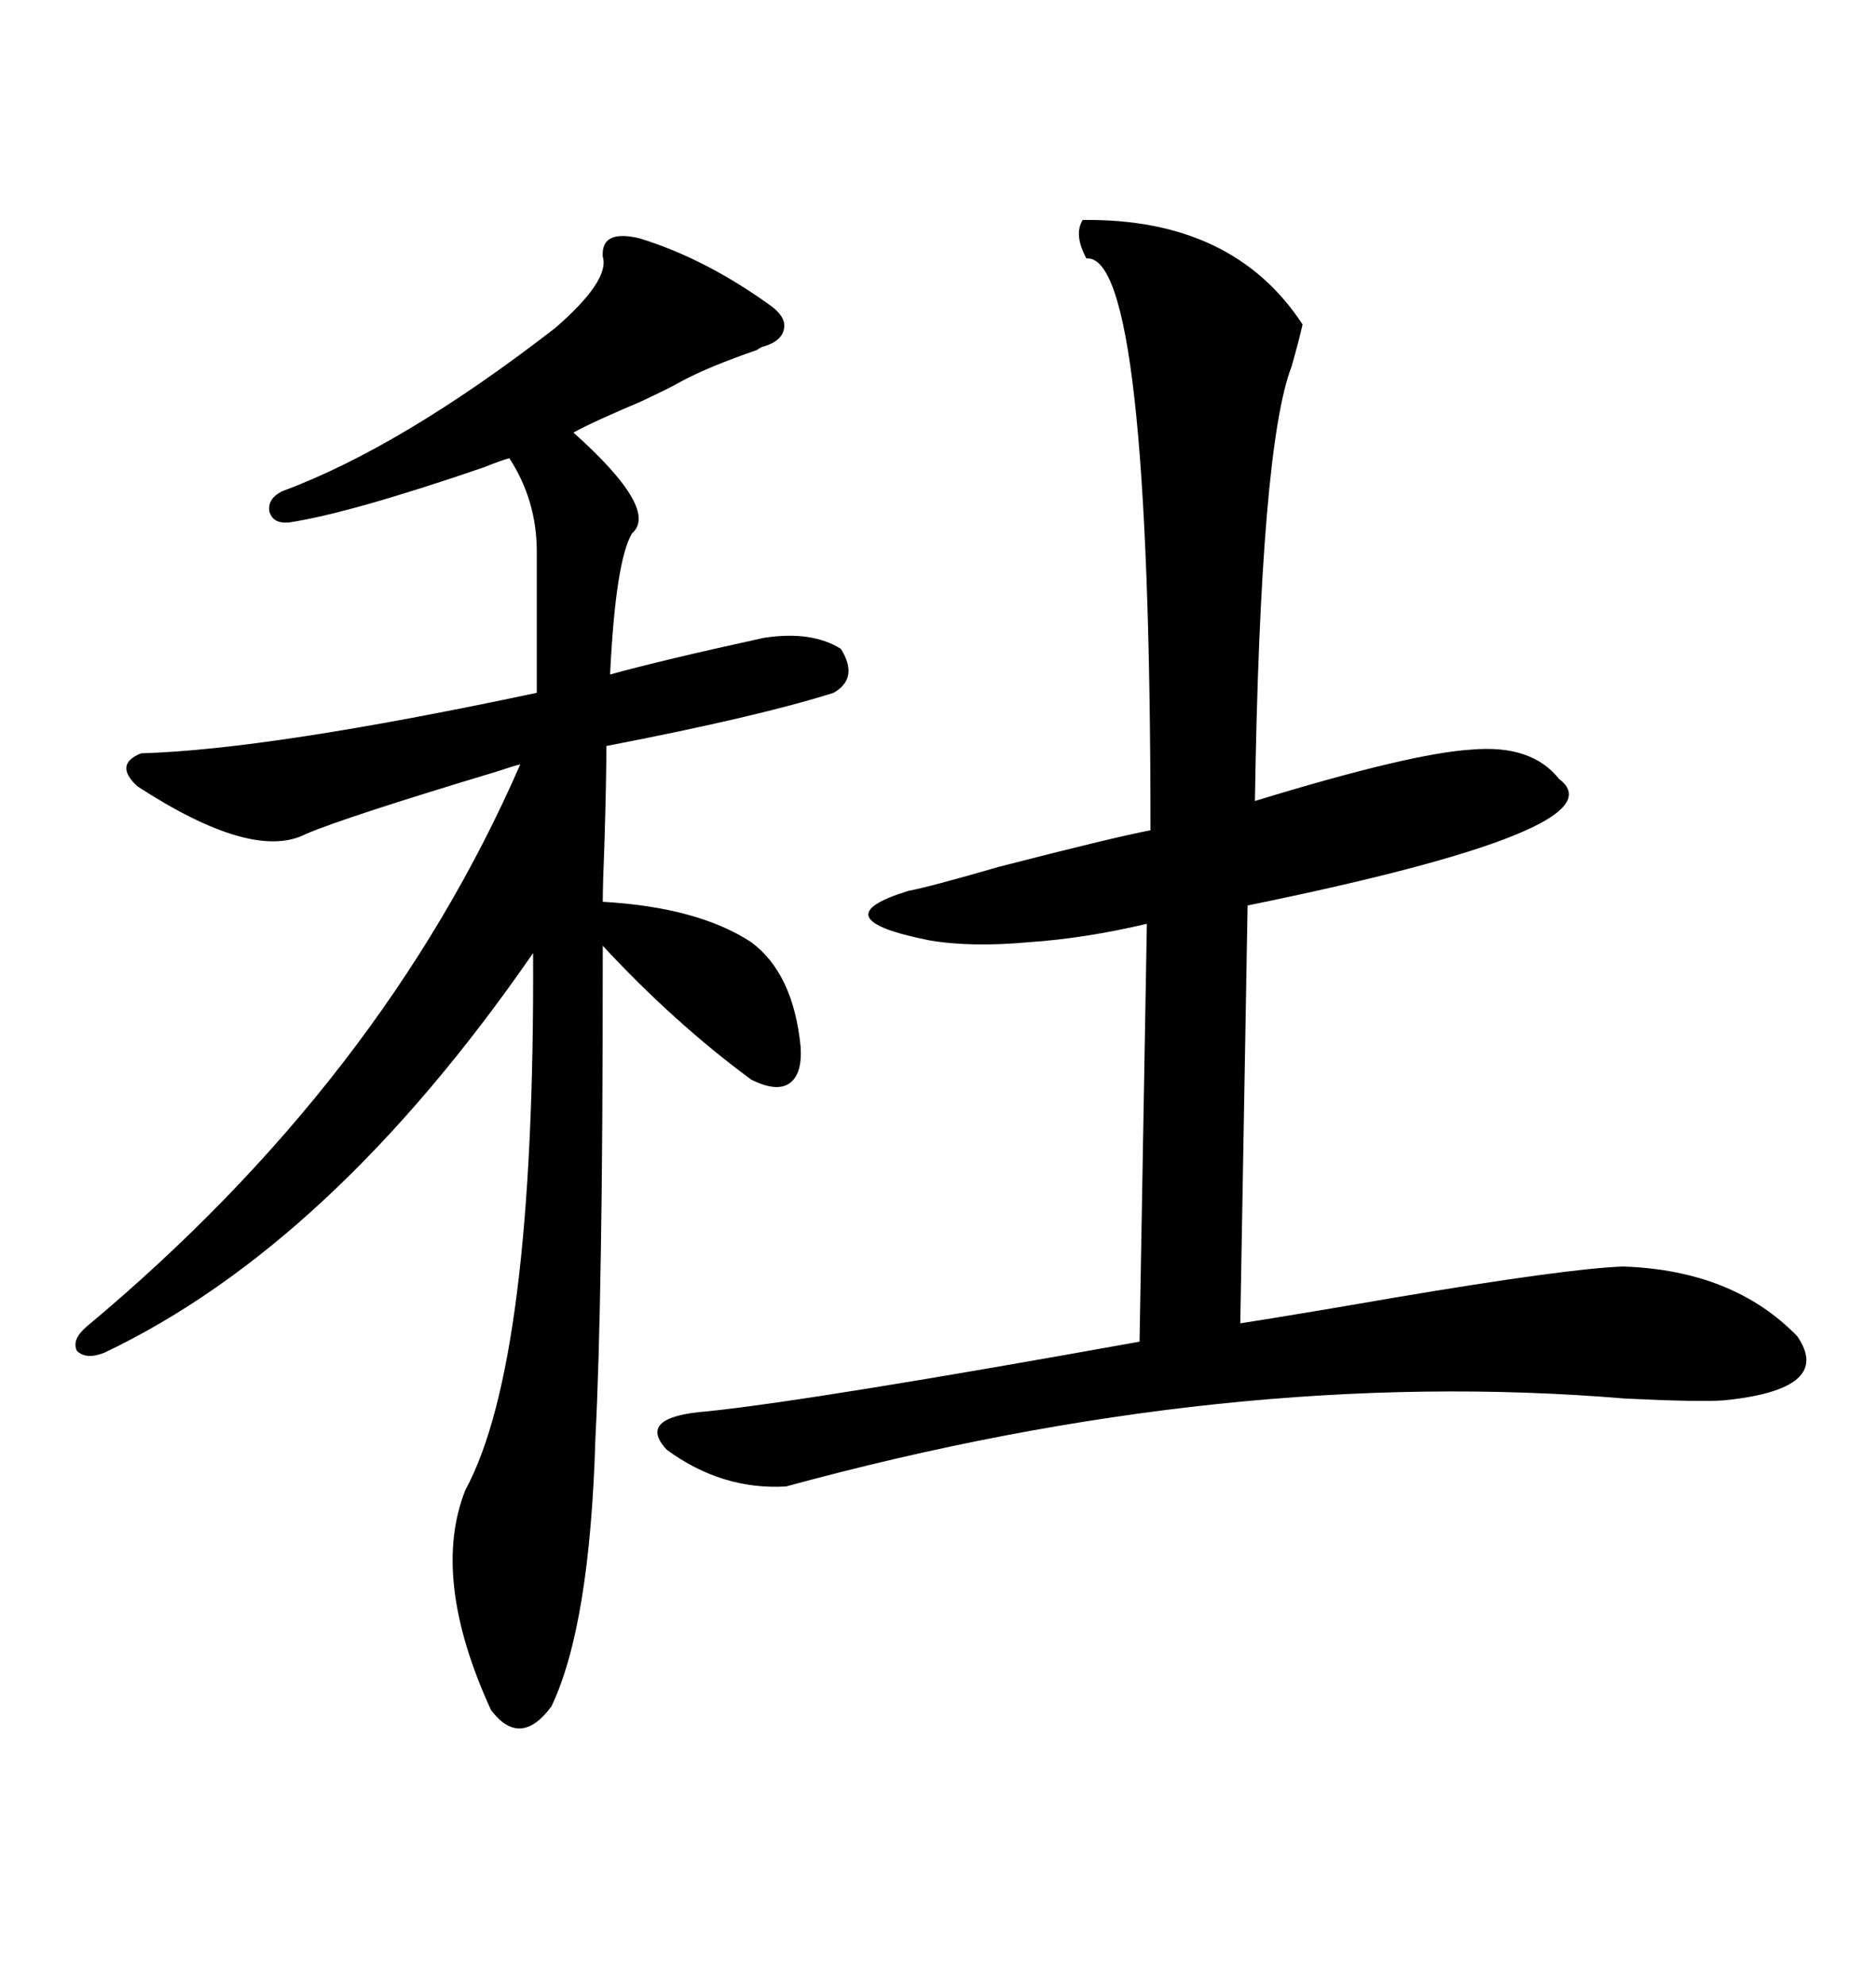 <svg xmlns="http://www.w3.org/2000/svg" xmlns:xlink="http://www.w3.org/1999/xlink" width="300" height="317.285"><path d="M173.14 35.16L173.14 35.16Q197.17 34.86 208.30 51.86L208.30 51.86Q207.71 54.49 206.54 58.59L206.54 58.59Q201.56 71.48 200.68 128.03L200.68 128.03Q225.59 120.41 235.25 119.82L235.25 119.82Q244.92 118.95 249.32 124.51L249.32 124.51Q259.86 132.42 199.51 144.73L199.51 144.73L198.34 211.52Q207.71 210.06 222.95 207.42L222.95 207.42Q250.78 202.73 259.57 202.44L259.57 202.44Q277.15 203.03 287.40 213.57L287.40 213.57Q293.26 222.07 275.68 223.83L275.68 223.83Q271.88 224.12 259.86 223.54L259.86 223.54Q196.58 218.26 125.68 237.60L125.68 237.60Q115.43 238.18 106.64 231.74L106.64 231.74Q101.66 226.46 113.09 225.59L113.09 225.59Q130.08 223.83 182.23 214.45L182.23 214.45L183.40 147.66Q173.44 150 164.65 150.59L164.65 150.59Q155.27 151.46 148.54 150.29L148.54 150.29Q130.96 146.78 145.31 142.38L145.31 142.38Q148.54 141.80 159.67 138.57L159.67 138.57Q177.83 133.89 183.98 132.71L183.98 132.71Q183.98 40.43 173.73 41.31L173.73 41.31Q171.68 37.50 173.14 35.16ZM102.25 38.09L102.25 38.09Q112.79 41.31 123.34 48.93L123.34 48.93Q125.68 50.68 125.39 52.44L125.39 52.44Q125.10 54.49 122.17 55.37L122.17 55.37Q121.88 55.37 121.00 55.96L121.00 55.96Q113.38 58.59 108.98 60.94L108.98 60.94Q107.52 61.82 102.54 64.16L102.54 64.16Q94.92 67.38 91.70 69.14L91.70 69.14Q105.47 81.45 101.07 85.25L101.07 85.25Q98.44 89.65 97.56 107.81L97.56 107.81Q106.05 105.47 122.17 101.95L122.17 101.95Q129.79 100.78 134.47 103.71L134.47 103.71Q137.40 108.40 133.30 110.74L133.30 110.74Q121.29 114.55 96.97 119.24L96.97 119.24Q96.97 124.22 96.68 134.18L96.68 134.18Q96.39 141.50 96.39 144.14L96.39 144.14Q111.62 145.02 120.12 150.59L120.12 150.59Q126.86 155.57 128.03 167.29L128.03 167.29Q128.32 171.68 126.27 173.14L126.27 173.14Q124.22 174.61 120.12 172.56L120.12 172.56Q107.81 163.48 96.39 151.17L96.39 151.17Q96.39 182.52 96.09 199.80L96.09 199.80Q95.80 218.55 95.21 229.98L95.21 229.98Q94.34 259.86 88.18 272.75L88.18 272.75Q83.20 279.49 78.52 273.34L78.52 273.34Q68.85 252.25 74.41 238.18L74.41 238.18Q85.55 217.68 85.25 152.34L85.25 152.34Q53.03 198.93 16.70 216.21L16.70 216.21Q13.77 217.38 12.30 215.92L12.30 215.92Q11.43 214.16 13.77 212.11L13.77 212.11Q61.23 172.56 83.20 122.17L83.20 122.17Q82.03 122.46 79.39 123.34L79.39 123.34Q55.08 130.66 48.93 133.30L48.93 133.30Q40.43 137.70 21.97 125.68L21.97 125.68Q18.16 122.17 22.56 120.41L22.56 120.41Q43.07 119.82 85.84 110.74L85.84 110.74L85.84 88.18Q85.84 79.98 81.45 73.24L81.45 73.24Q80.27 73.54 77.34 74.71L77.34 74.71Q55.96 82.03 46.29 83.50L46.29 83.50Q43.65 83.79 43.07 81.74L43.07 81.74Q42.77 79.69 45.12 78.52L45.12 78.52Q64.16 71.48 88.77 52.44L88.77 52.44Q97.56 44.82 96.39 41.02L96.39 41.02Q96.09 36.62 102.25 38.09Z"/></svg>
